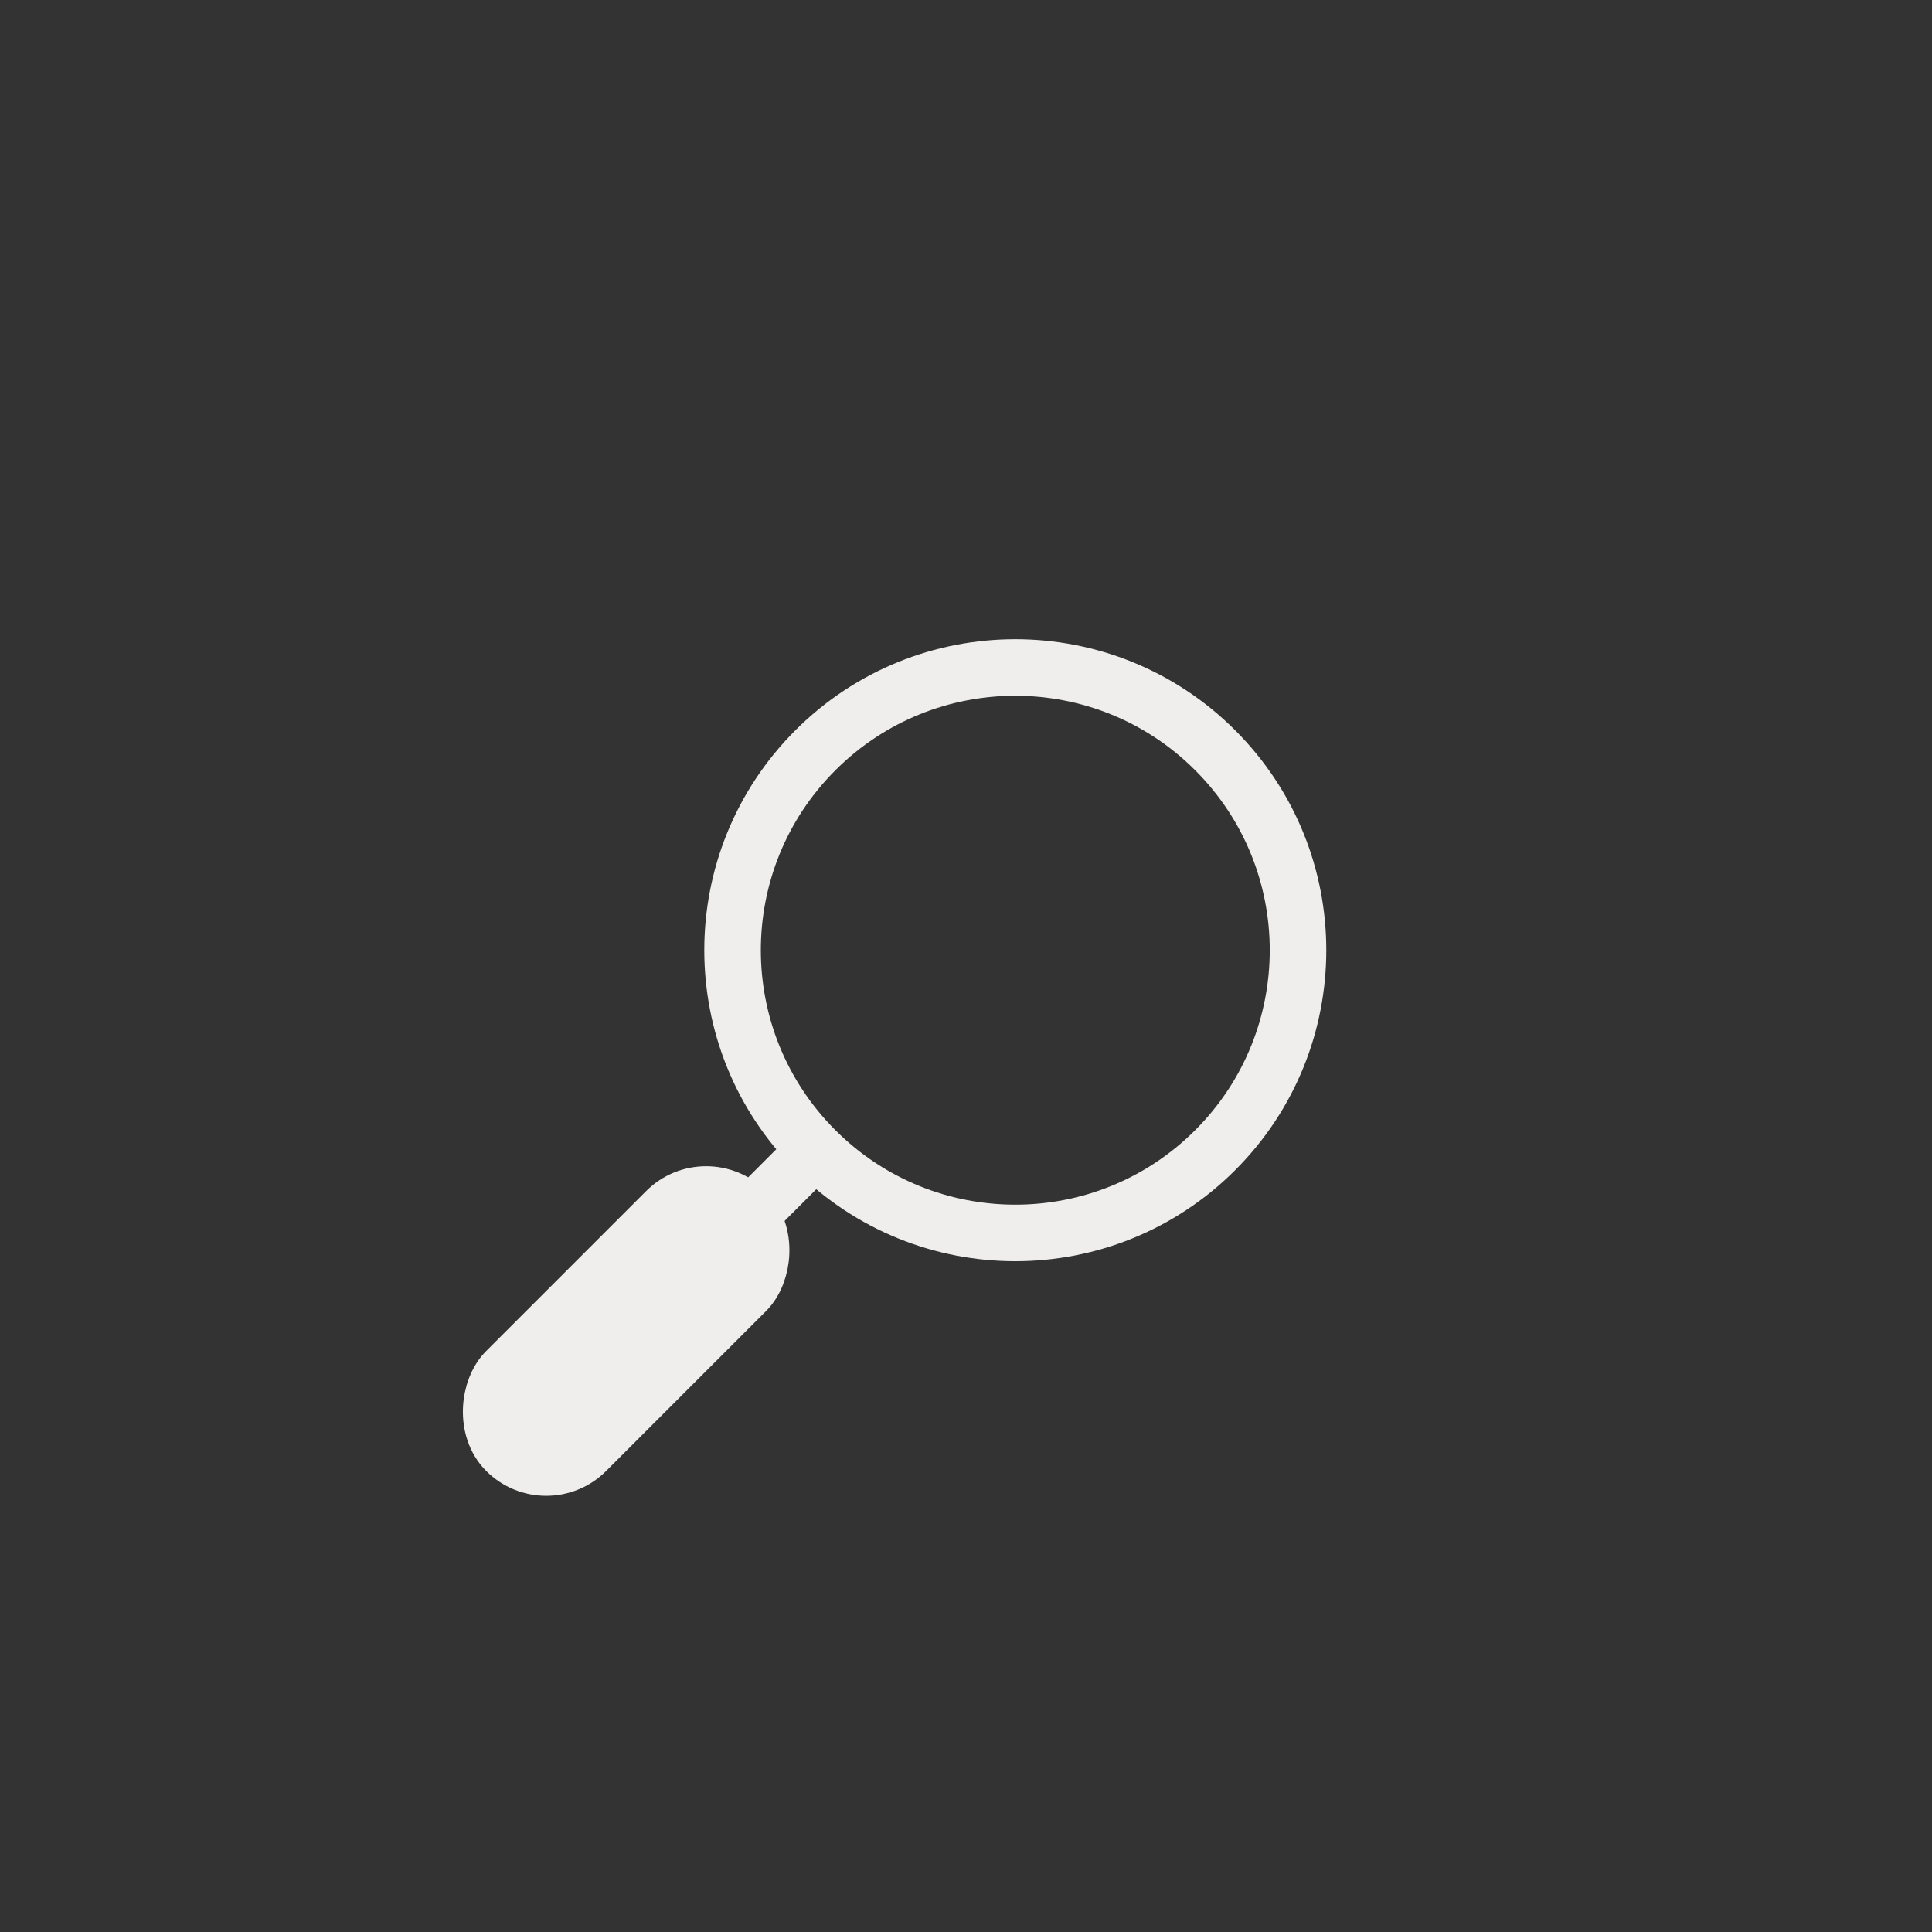 <svg width="41" height="41" viewBox="0 0 41 41" fill="none" xmlns="http://www.w3.org/2000/svg">
<rect x="0" y="0" width="41" height="41" fill="#333333" stroke="none"/>
<circle cx="21.546" cy="20.165" r="6" transform="rotate(45 21.546 20.165)" stroke="#EFEEEC" stroke-width="1.2" stroke-linecap="round"/>
<line x1="17.015" y1="24.696" x2="11.41" y2="30.301" stroke="#EFEEEC" stroke-width="1.2" stroke-linecap="round"/>
<rect x="14.985" y="24.852" width="2.4" height="7.2" rx="1.2" transform="rotate(45 14.985 24.852)" fill="#EFEEEC" stroke="#EFEEEC" stroke-width="1.2"/>
</svg>
